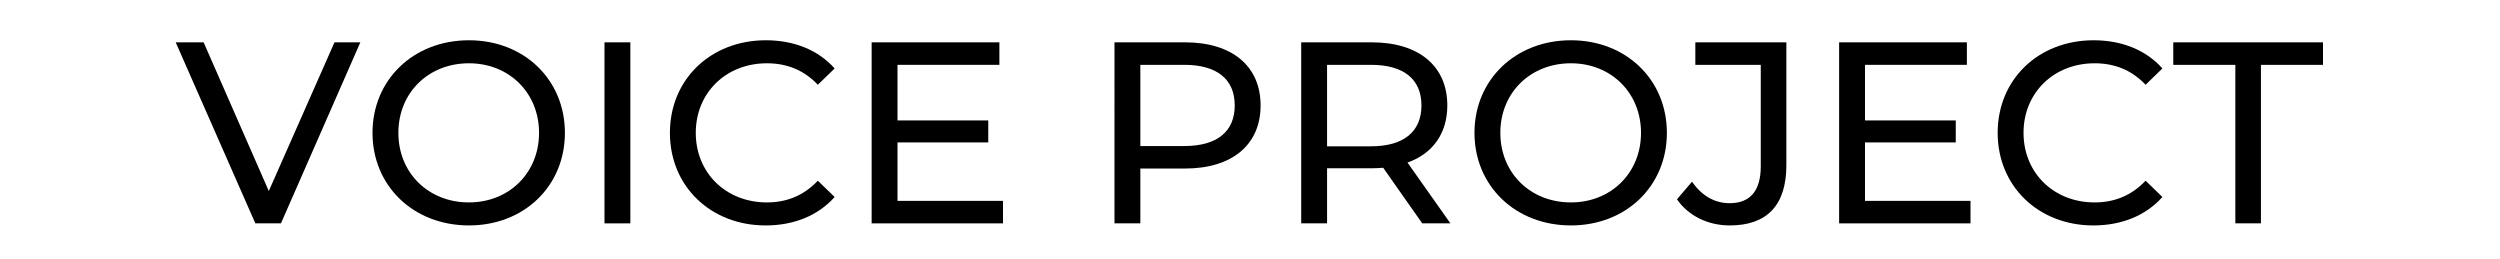 <?xml version="1.0" encoding="utf-8"?>
<!-- Generator: Adobe Illustrator 26.5.0, SVG Export Plug-In . SVG Version: 6.00 Build 0)  -->
<svg version="1.1" id="レイヤー_1" xmlns="http://www.w3.org/2000/svg" xmlns:xlink="http://www.w3.org/1999/xlink" x="0px"
	 y="0px" viewBox="0 0 290 30" style="enable-background:new 0 0 290 30;" xml:space="preserve">
<g>
	<path d="M41.8,4.911L32.59,25.91h-2.97L20.381,4.911h3.24l7.56,17.249
		l7.62-17.249H41.8z"/>
	<path d="M43.21,15.411c0-6.15,4.74-10.74,11.189-10.74
		c6.39,0,11.13,4.56,11.13,10.74S60.79,26.15,54.4,26.15
		C47.95,26.15,43.21,21.56,43.21,15.411z M62.53,15.411
		c0-4.65-3.48-8.07-8.13-8.07c-4.71,0-8.189,3.42-8.189,8.07
		s3.479,8.07,8.189,8.07C59.05,23.48,62.53,20.06,62.53,15.411z"/>
	<path d="M70.12,4.911h3v20.999h-3V4.911z"/>
	<path d="M77.71,15.411c0-6.21,4.74-10.74,11.129-10.74
		c3.24,0,6.06,1.11,7.98,3.27l-1.95,1.89
		c-1.62-1.71-3.6-2.49-5.91-2.49c-4.74,0-8.25,3.42-8.25,8.07
		s3.51,8.07,8.25,8.07c2.31,0,4.29-0.81,5.91-2.52l1.95,1.89
		c-1.92,2.16-4.74,3.3-8.01,3.3C82.45,26.15,77.71,21.62,77.71,15.411z"/>
	<path d="M116.349,23.3v2.61h-15.239V4.911h14.819V7.521h-11.819v6.45h10.529v2.55
		h-10.529v6.78H116.349z"/>
	<path d="M146.229,12.23c0,4.56-3.3,7.32-8.76,7.32h-5.189v6.36h-3V4.911h8.189
		C142.929,4.911,146.229,7.671,146.229,12.23z M143.229,12.23
		c0-3-2.01-4.709-5.85-4.709h-5.1v9.419h5.1
		C141.219,16.94,143.229,15.23,143.229,12.23z"/>
	<path d="M164.979,25.91l-4.53-6.45c-0.42,0.03-0.87,0.06-1.32,0.06h-5.189
		v6.39h-3V4.911h8.189c5.46,0,8.76,2.76,8.76,7.319
		c0,3.24-1.68,5.58-4.619,6.63l4.979,7.05H164.979z M164.889,12.23
		c0-3-2.01-4.709-5.85-4.709h-5.1v9.45h5.1
		C162.879,16.971,164.889,15.23,164.889,12.23z"/>
	<path d="M171.039,15.411c0-6.15,4.74-10.74,11.189-10.74
		c6.39,0,11.13,4.56,11.13,10.74S188.618,26.15,182.229,26.15
		C175.779,26.15,171.039,21.56,171.039,15.411z M190.358,15.411
		c0-4.65-3.479-8.07-8.13-8.07c-4.709,0-8.189,3.42-8.189,8.07
		s3.48,8.07,8.189,8.07C186.879,23.48,190.358,20.06,190.358,15.411z"/>
	<path d="M194.529,23.12l1.739-2.04c1.141,1.62,2.61,2.49,4.38,2.49
		c2.37,0,3.601-1.44,3.601-4.26V7.521h-7.59V4.911H207.219v14.25
		c0,4.68-2.28,6.99-6.57,6.99C198.159,26.15,195.879,25.07,194.529,23.12z"/>
	<path d="M228.578,23.3v2.61h-15.239V4.911h14.819V7.521h-11.819v6.45h10.529v2.55
		h-10.529v6.78H228.578z"/>
	<path d="M231.729,15.411c0-6.21,4.74-10.74,11.13-10.74
		c3.24,0,6.06,1.11,7.979,3.27l-1.95,1.89
		c-1.619-1.71-3.6-2.49-5.909-2.49c-4.74,0-8.25,3.42-8.25,8.07
		s3.51,8.07,8.25,8.07c2.31,0,4.29-0.81,5.909-2.52l1.95,1.89
		c-1.92,2.16-4.739,3.3-8.01,3.3C236.469,26.15,231.729,21.62,231.729,15.411z"
		/>
	<path d="M259.299,7.521h-7.2V4.911h17.369V7.521h-7.199v18.389h-2.97V7.521z"/>
</g>
</svg>
